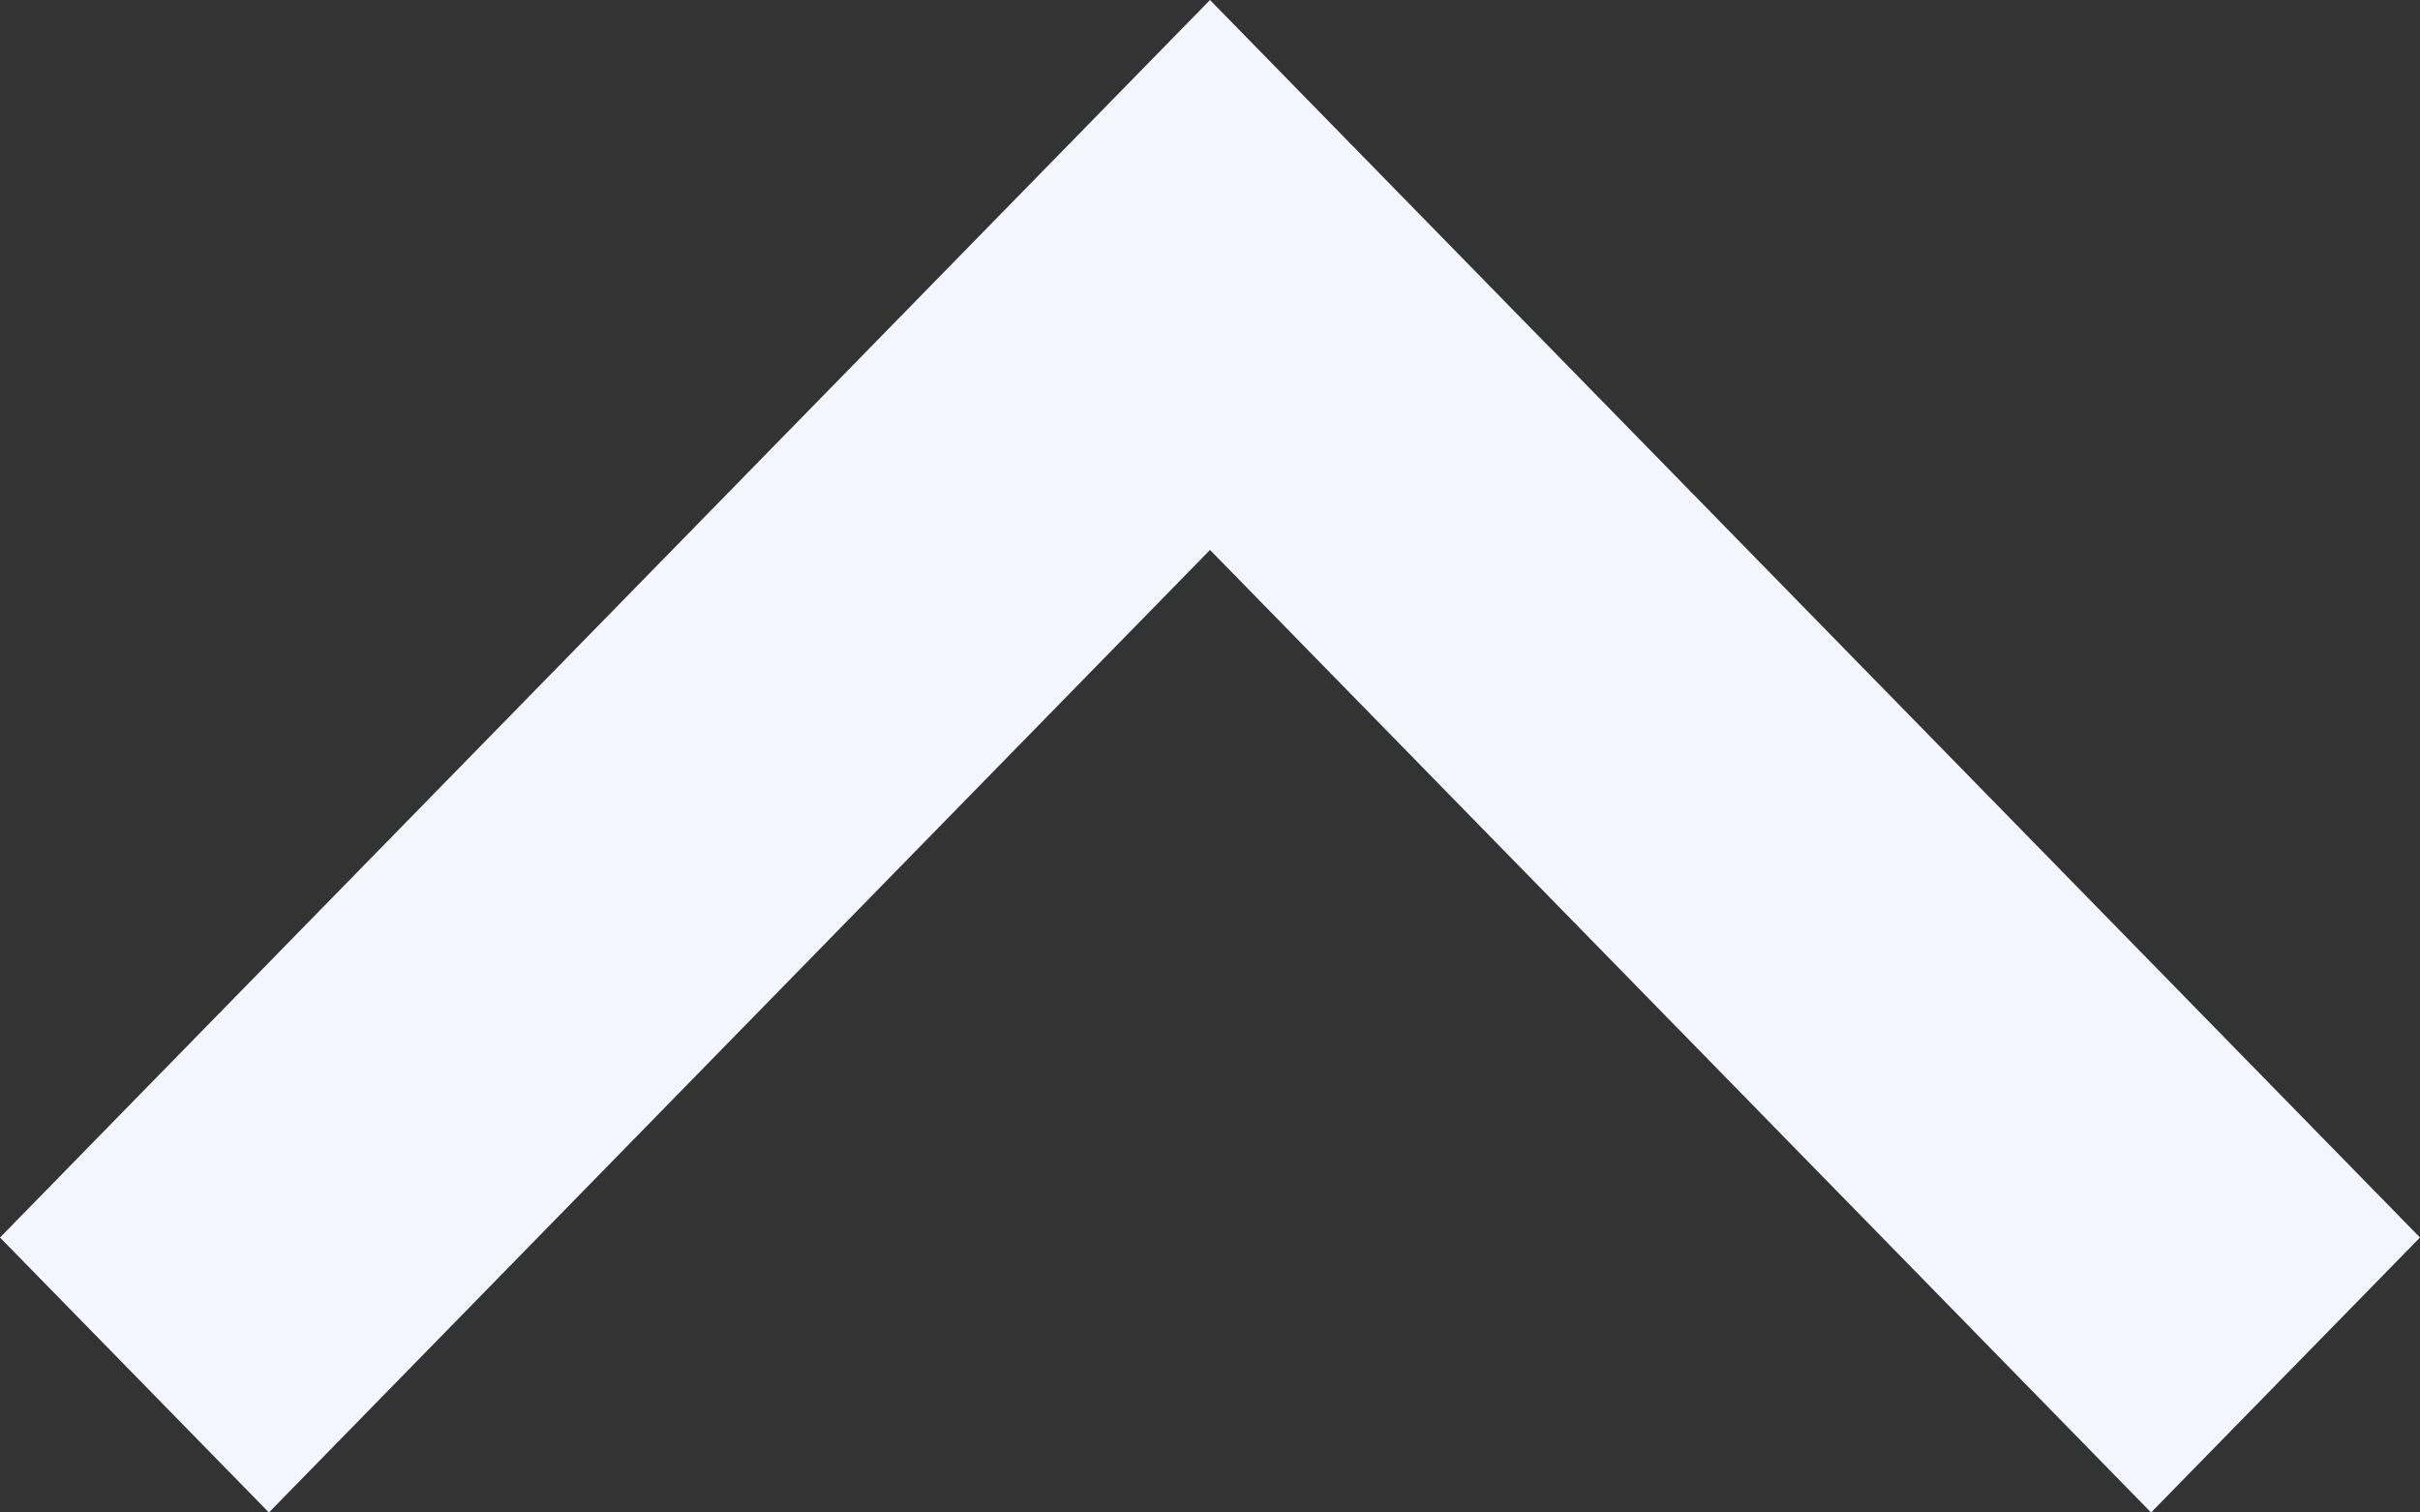 <svg width="8" height="5" viewBox="0 0 8 5" fill="none" xmlns="http://www.w3.org/2000/svg">
<rect x="0" y="0" width="8" height="5" fill="#333333" stroke="none"/>
<path id="Vector" d="M4 1.818L0.889 5L7.94746e-08 4.091L4 -3.4969e-07L8 4.091L7.111 5L4 1.818Z" fill="#F3F6FF"/>
</svg>
